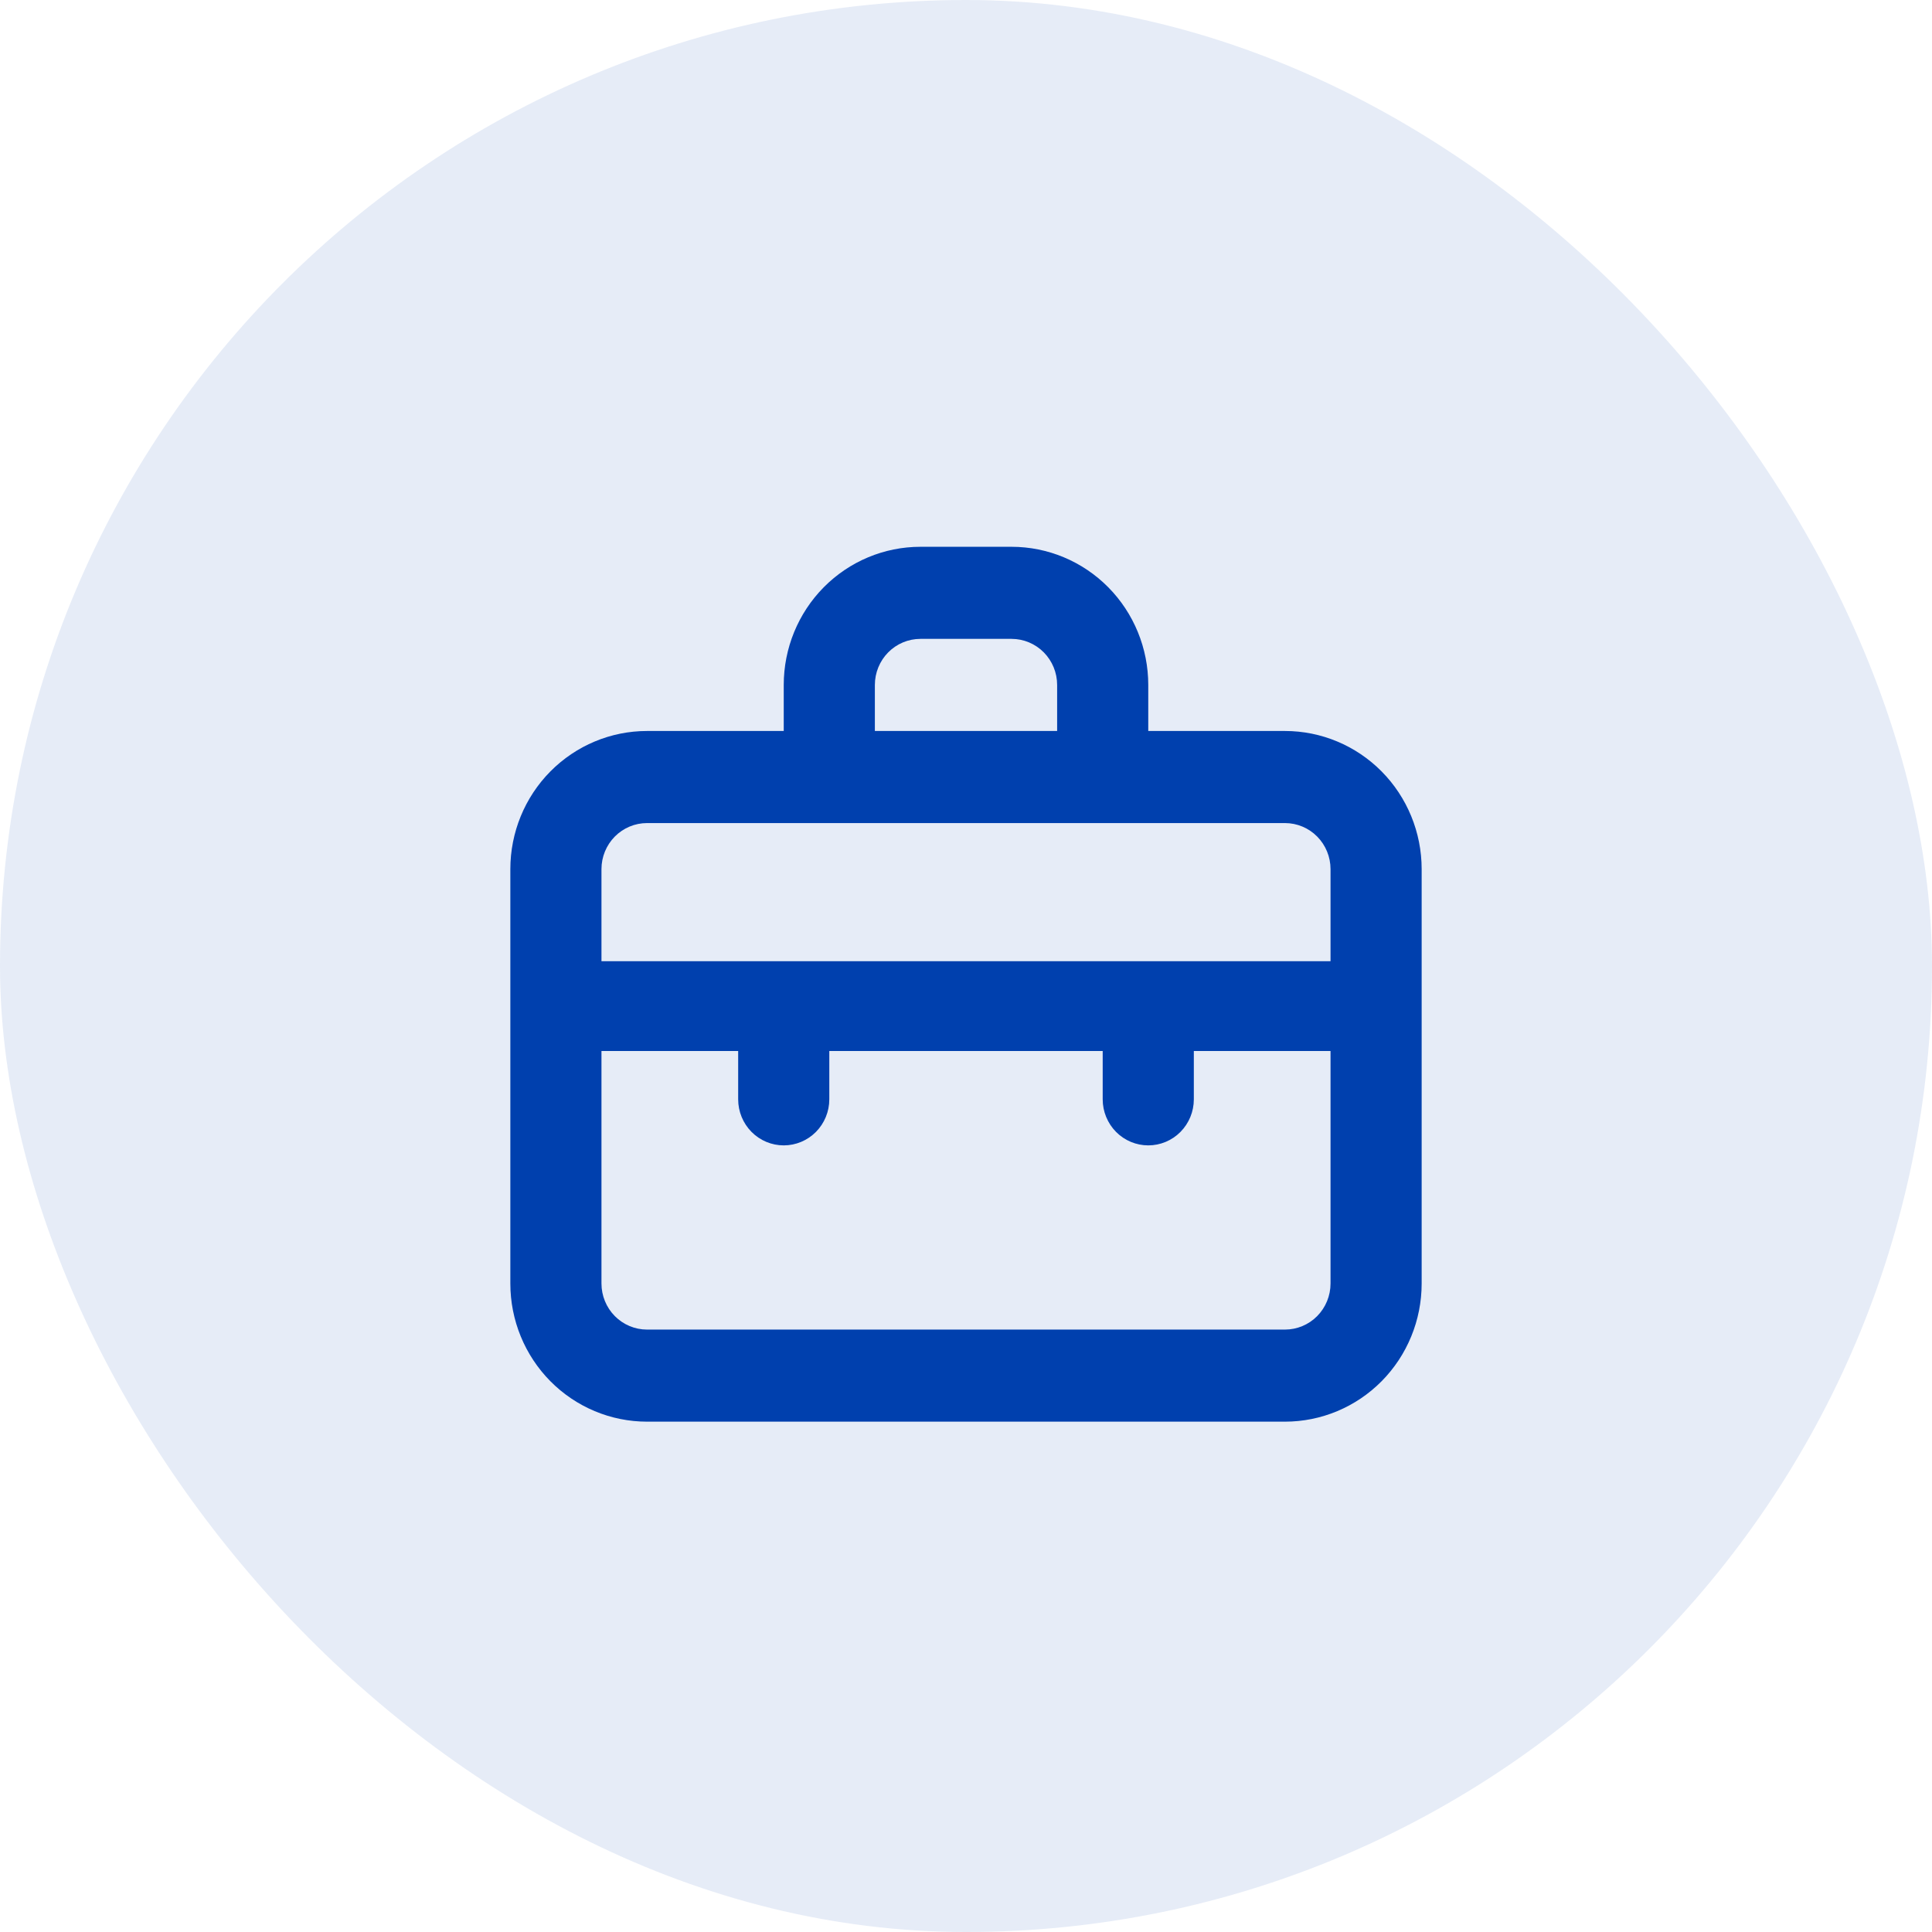 <?xml version="1.0" encoding="UTF-8"?> <svg xmlns="http://www.w3.org/2000/svg" width="53" height="53" viewBox="0 0 53 53" fill="none"><rect width="53" height="53" rx="26.5" fill="#0040AE" fill-opacity="0.1"></rect><path d="M35.25 20.053H31.5V18.79C31.5 17.784 31.105 16.821 30.402 16.11C29.698 15.399 28.745 15 27.75 15H25.25C24.255 15 23.302 15.399 22.598 16.11C21.895 16.821 21.5 17.784 21.5 18.79V20.053H17.75C16.755 20.053 15.802 20.452 15.098 21.163C14.395 21.873 14 22.837 14 23.842V35.211C14 36.216 14.395 37.179 15.098 37.89C15.802 38.601 16.755 39 17.75 39H35.25C36.245 39 37.198 38.601 37.902 37.89C38.605 37.179 39 36.216 39 35.211V23.842C39 22.837 38.605 21.873 37.902 21.163C37.198 20.452 36.245 20.053 35.25 20.053ZM24 18.79C24 18.454 24.132 18.133 24.366 17.896C24.601 17.659 24.919 17.526 25.25 17.526H27.75C28.081 17.526 28.399 17.659 28.634 17.896C28.868 18.133 29 18.454 29 18.79V20.053H24V18.79ZM36.5 35.211C36.5 35.545 36.368 35.867 36.134 36.104C35.9 36.341 35.581 36.474 35.25 36.474H17.75C17.419 36.474 17.101 36.341 16.866 36.104C16.632 35.867 16.5 35.545 16.5 35.211V28.832H20.25V30.158C20.25 30.493 20.382 30.814 20.616 31.051C20.851 31.288 21.169 31.421 21.5 31.421C21.831 31.421 22.149 31.288 22.384 31.051C22.618 30.814 22.75 30.493 22.75 30.158V28.832H30.25V30.158C30.25 30.493 30.382 30.814 30.616 31.051C30.851 31.288 31.169 31.421 31.5 31.421C31.831 31.421 32.15 31.288 32.384 31.051C32.618 30.814 32.75 30.493 32.75 30.158V28.832H36.5V35.211ZM36.5 26.368H16.5V23.842C16.5 23.507 16.632 23.186 16.866 22.949C17.101 22.712 17.419 22.579 17.75 22.579H35.25C35.581 22.579 35.9 22.712 36.134 22.949C36.368 23.186 36.5 23.507 36.5 23.842V26.368Z" fill="#0040AE"></path></svg> 